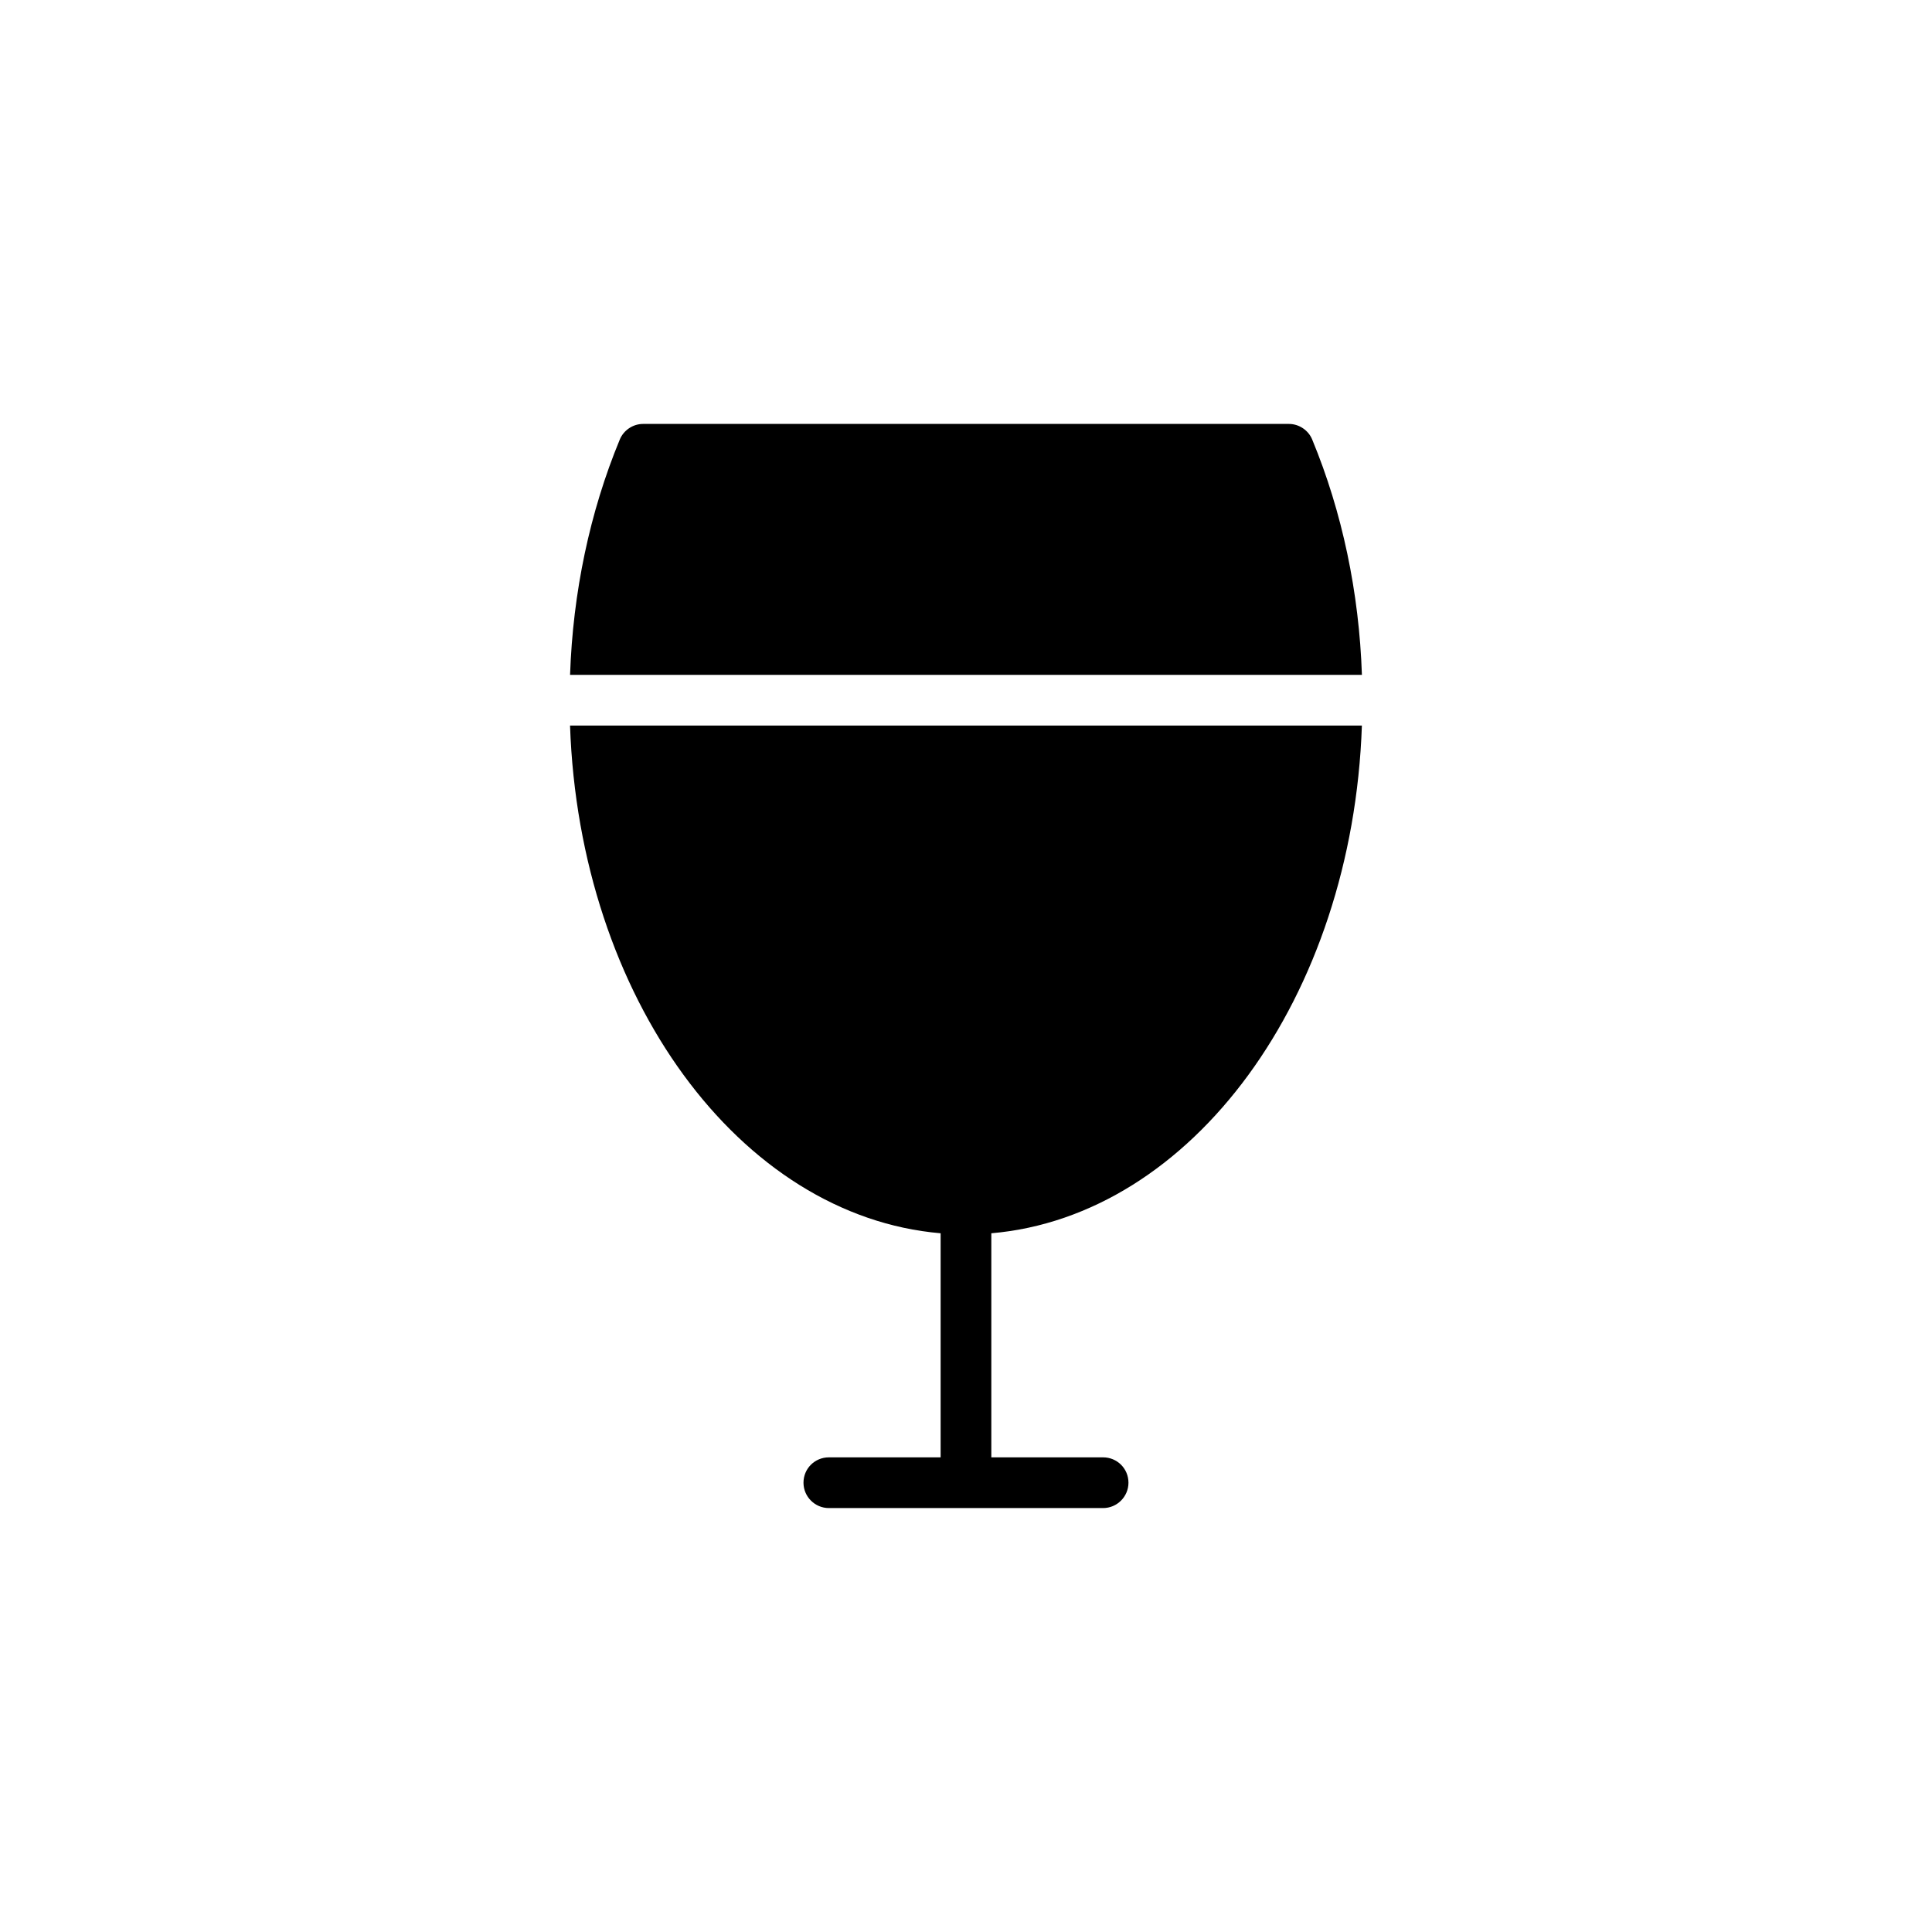 <?xml version="1.0" encoding="UTF-8"?>
<!-- Uploaded to: ICON Repo, www.iconrepo.com, Generator: ICON Repo Mixer Tools -->
<svg fill="#000000" width="800px" height="800px" version="1.1" viewBox="144 144 512 512" xmlns="http://www.w3.org/2000/svg">
 <g>
  <path d="m491.76 260.51c-1.008-2.484-3.492-4.164-6.18-4.164h-171.16c-2.688 0-5.172 1.68-6.18 4.164-7.926 19.145-12.426 40.508-13.168 62.34h209.85c-0.734-21.832-5.234-43.191-13.164-62.34z"/>
  <path d="m406.71 470.83v59.383h29.625c3.695 0 6.719 2.957 6.719 6.719 0 3.695-3.023 6.719-6.719 6.719h-72.684c-3.695 0-6.719-3.023-6.719-6.719 0-3.762 3.023-6.719 6.719-6.719h29.625v-59.383c-53.203-4.566-95.723-62.473-98.211-134.55h209.85c-2.481 72.078-45.004 129.98-98.207 134.55z"/>
 </g>
</svg>